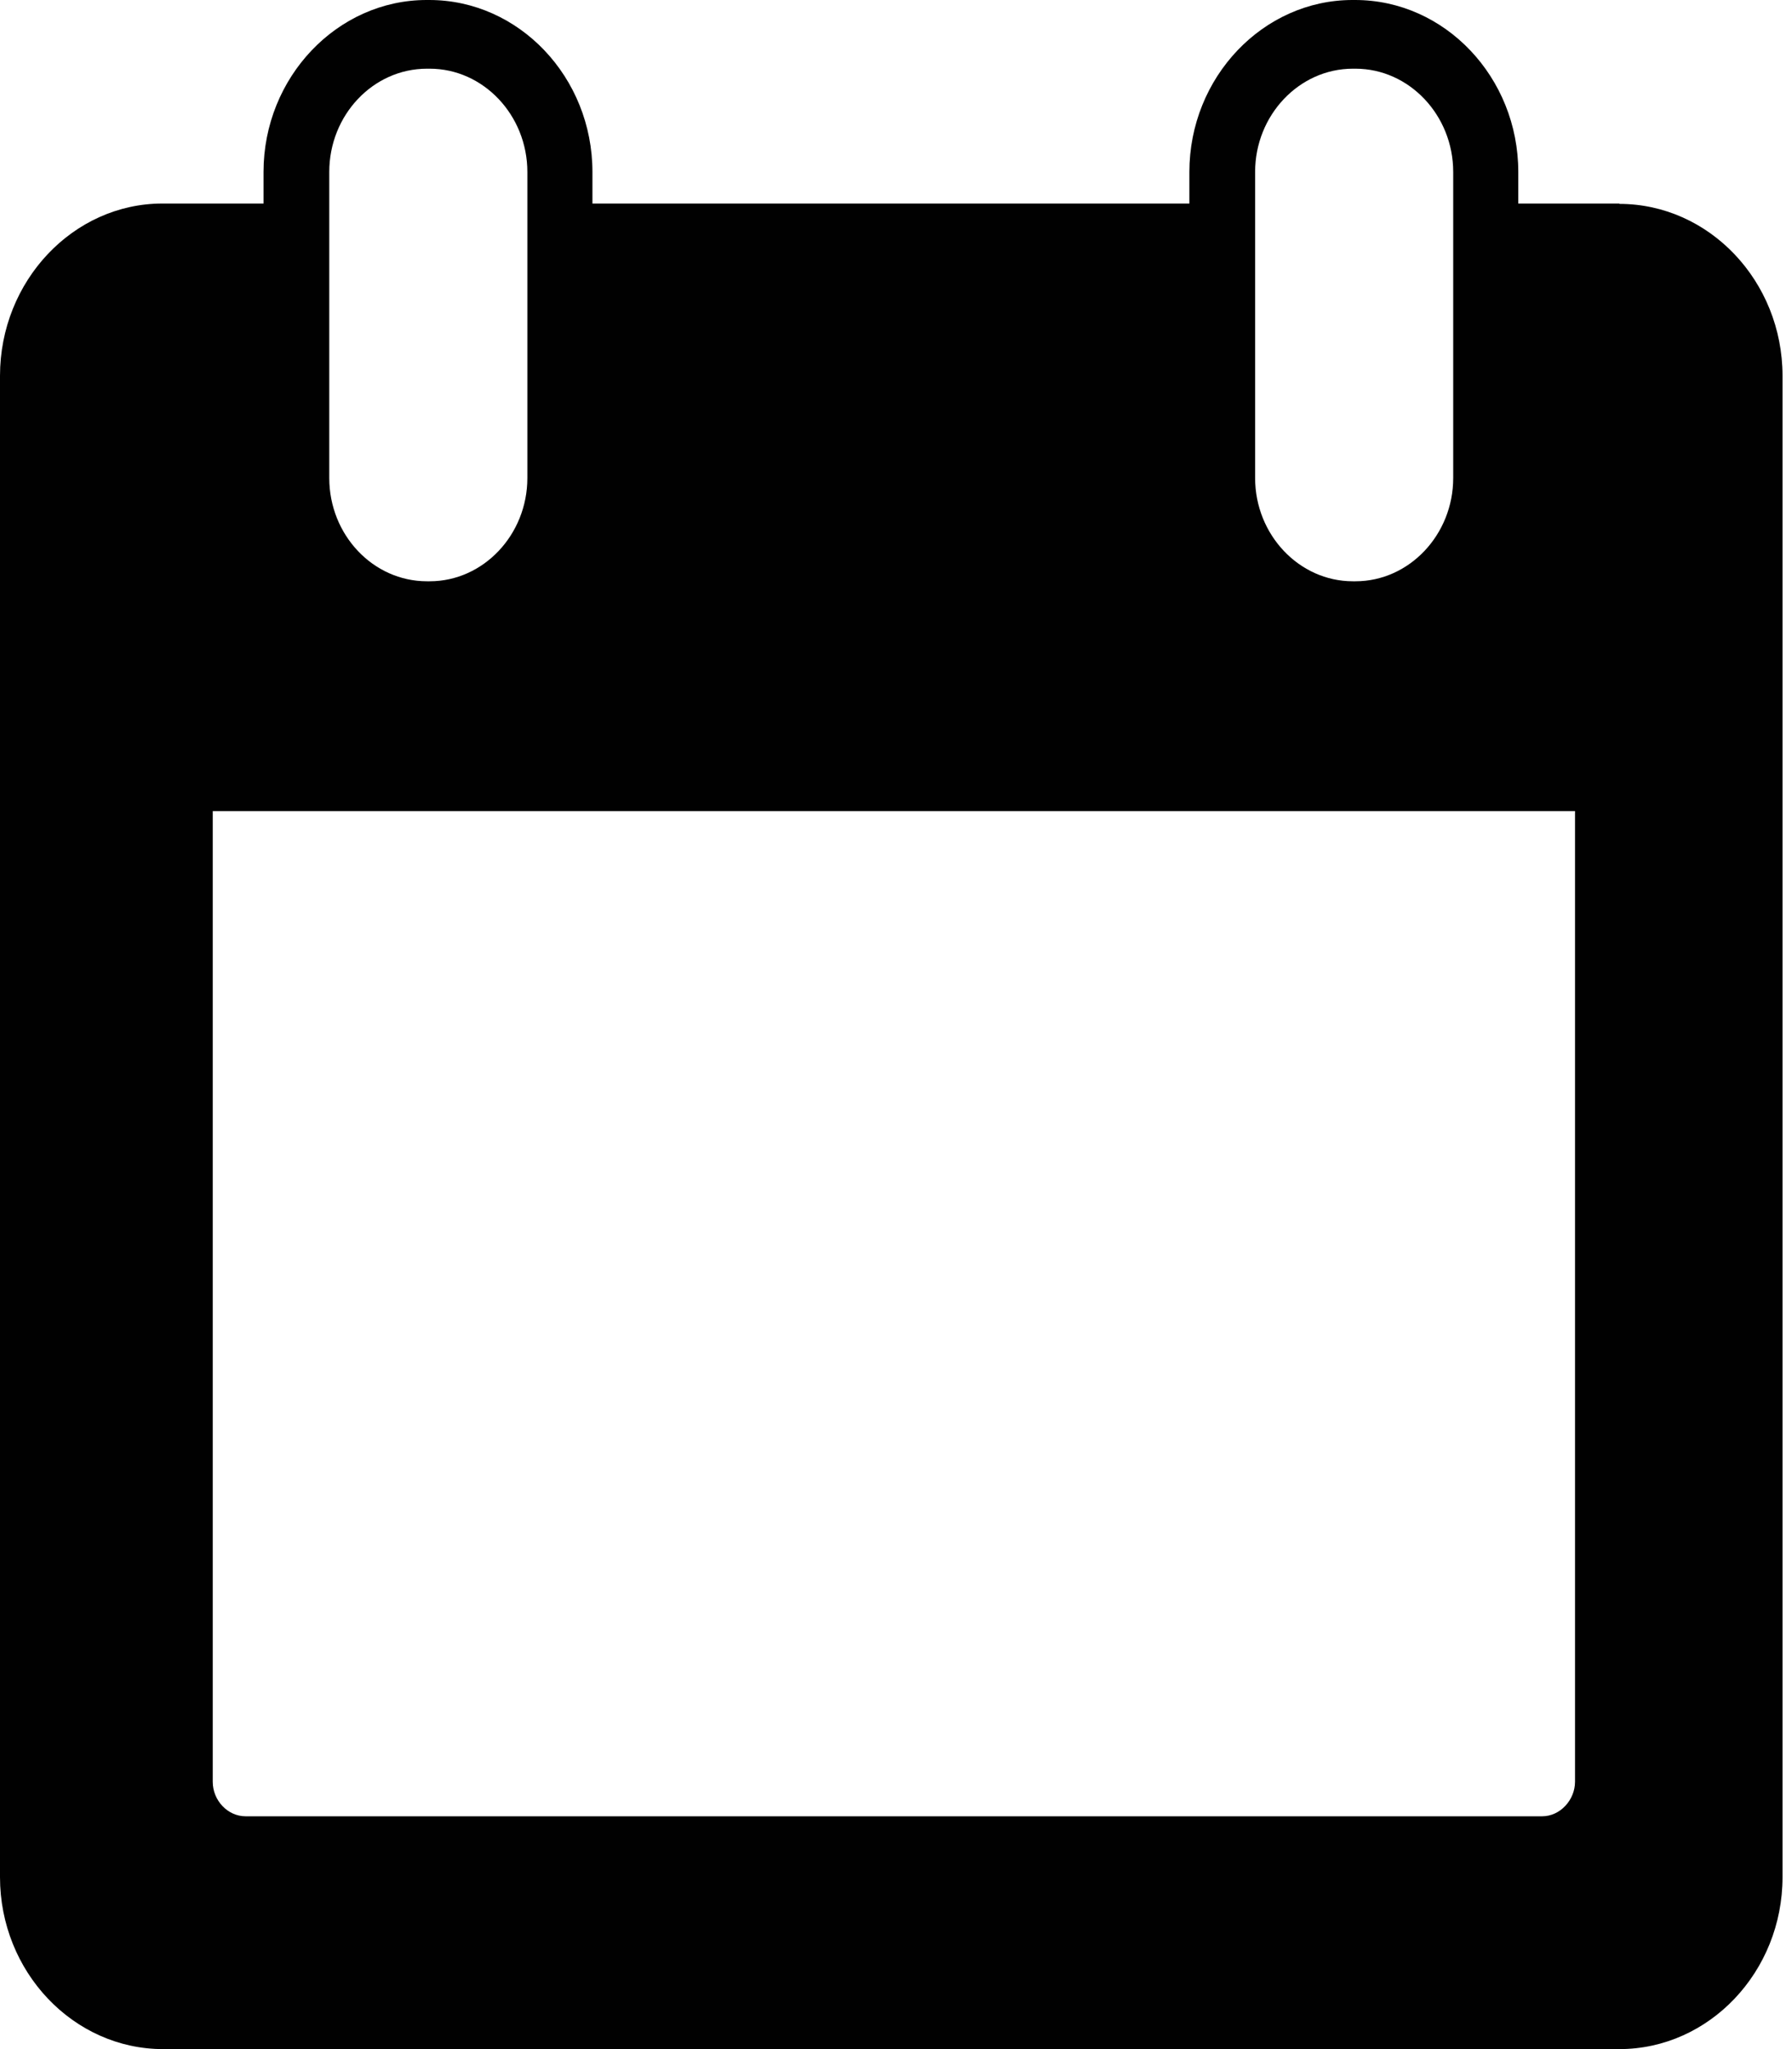 <svg width="35" height="40" viewBox="0 0 35 40" fill="none" xmlns="http://www.w3.org/2000/svg">
<path d="M31.628 3.973H29.654V3.357C29.654 1.51 28.222 0 26.467 0H26.416C24.668 0 23.23 1.51 23.23 3.357V3.973H11.571V3.357C11.571 1.51 10.139 0 8.384 0H8.333C6.586 0 5.147 1.51 5.147 3.357V3.973H3.172C1.432 3.973 0 5.483 0 7.337V36.643C0 38.49 1.432 40 3.186 40H31.628C33.383 40 34.815 38.49 34.815 36.643V7.337C34.815 5.49 33.383 3.98 31.628 3.98V3.973ZM24.514 3.357C24.514 2.25 25.373 1.341 26.423 1.341H26.474C27.524 1.341 28.383 2.25 28.383 3.357V9.331C28.383 10.438 27.524 11.347 26.474 11.347H26.423C25.373 11.347 24.514 10.438 24.514 9.331V3.357ZM6.431 3.357C6.431 2.25 7.283 1.341 8.34 1.341H8.392C9.442 1.341 10.3 2.25 10.3 3.357V9.331C10.3 10.438 9.442 11.347 8.392 11.347H8.34C7.283 11.347 6.431 10.438 6.431 9.331V3.357ZM30.762 34.781C30.762 35.14 30.468 35.455 30.123 35.455H4.794C4.449 35.455 4.155 35.148 4.155 34.781V15.833H30.762V34.788V34.781Z" fill="#010101"/>
</svg>
